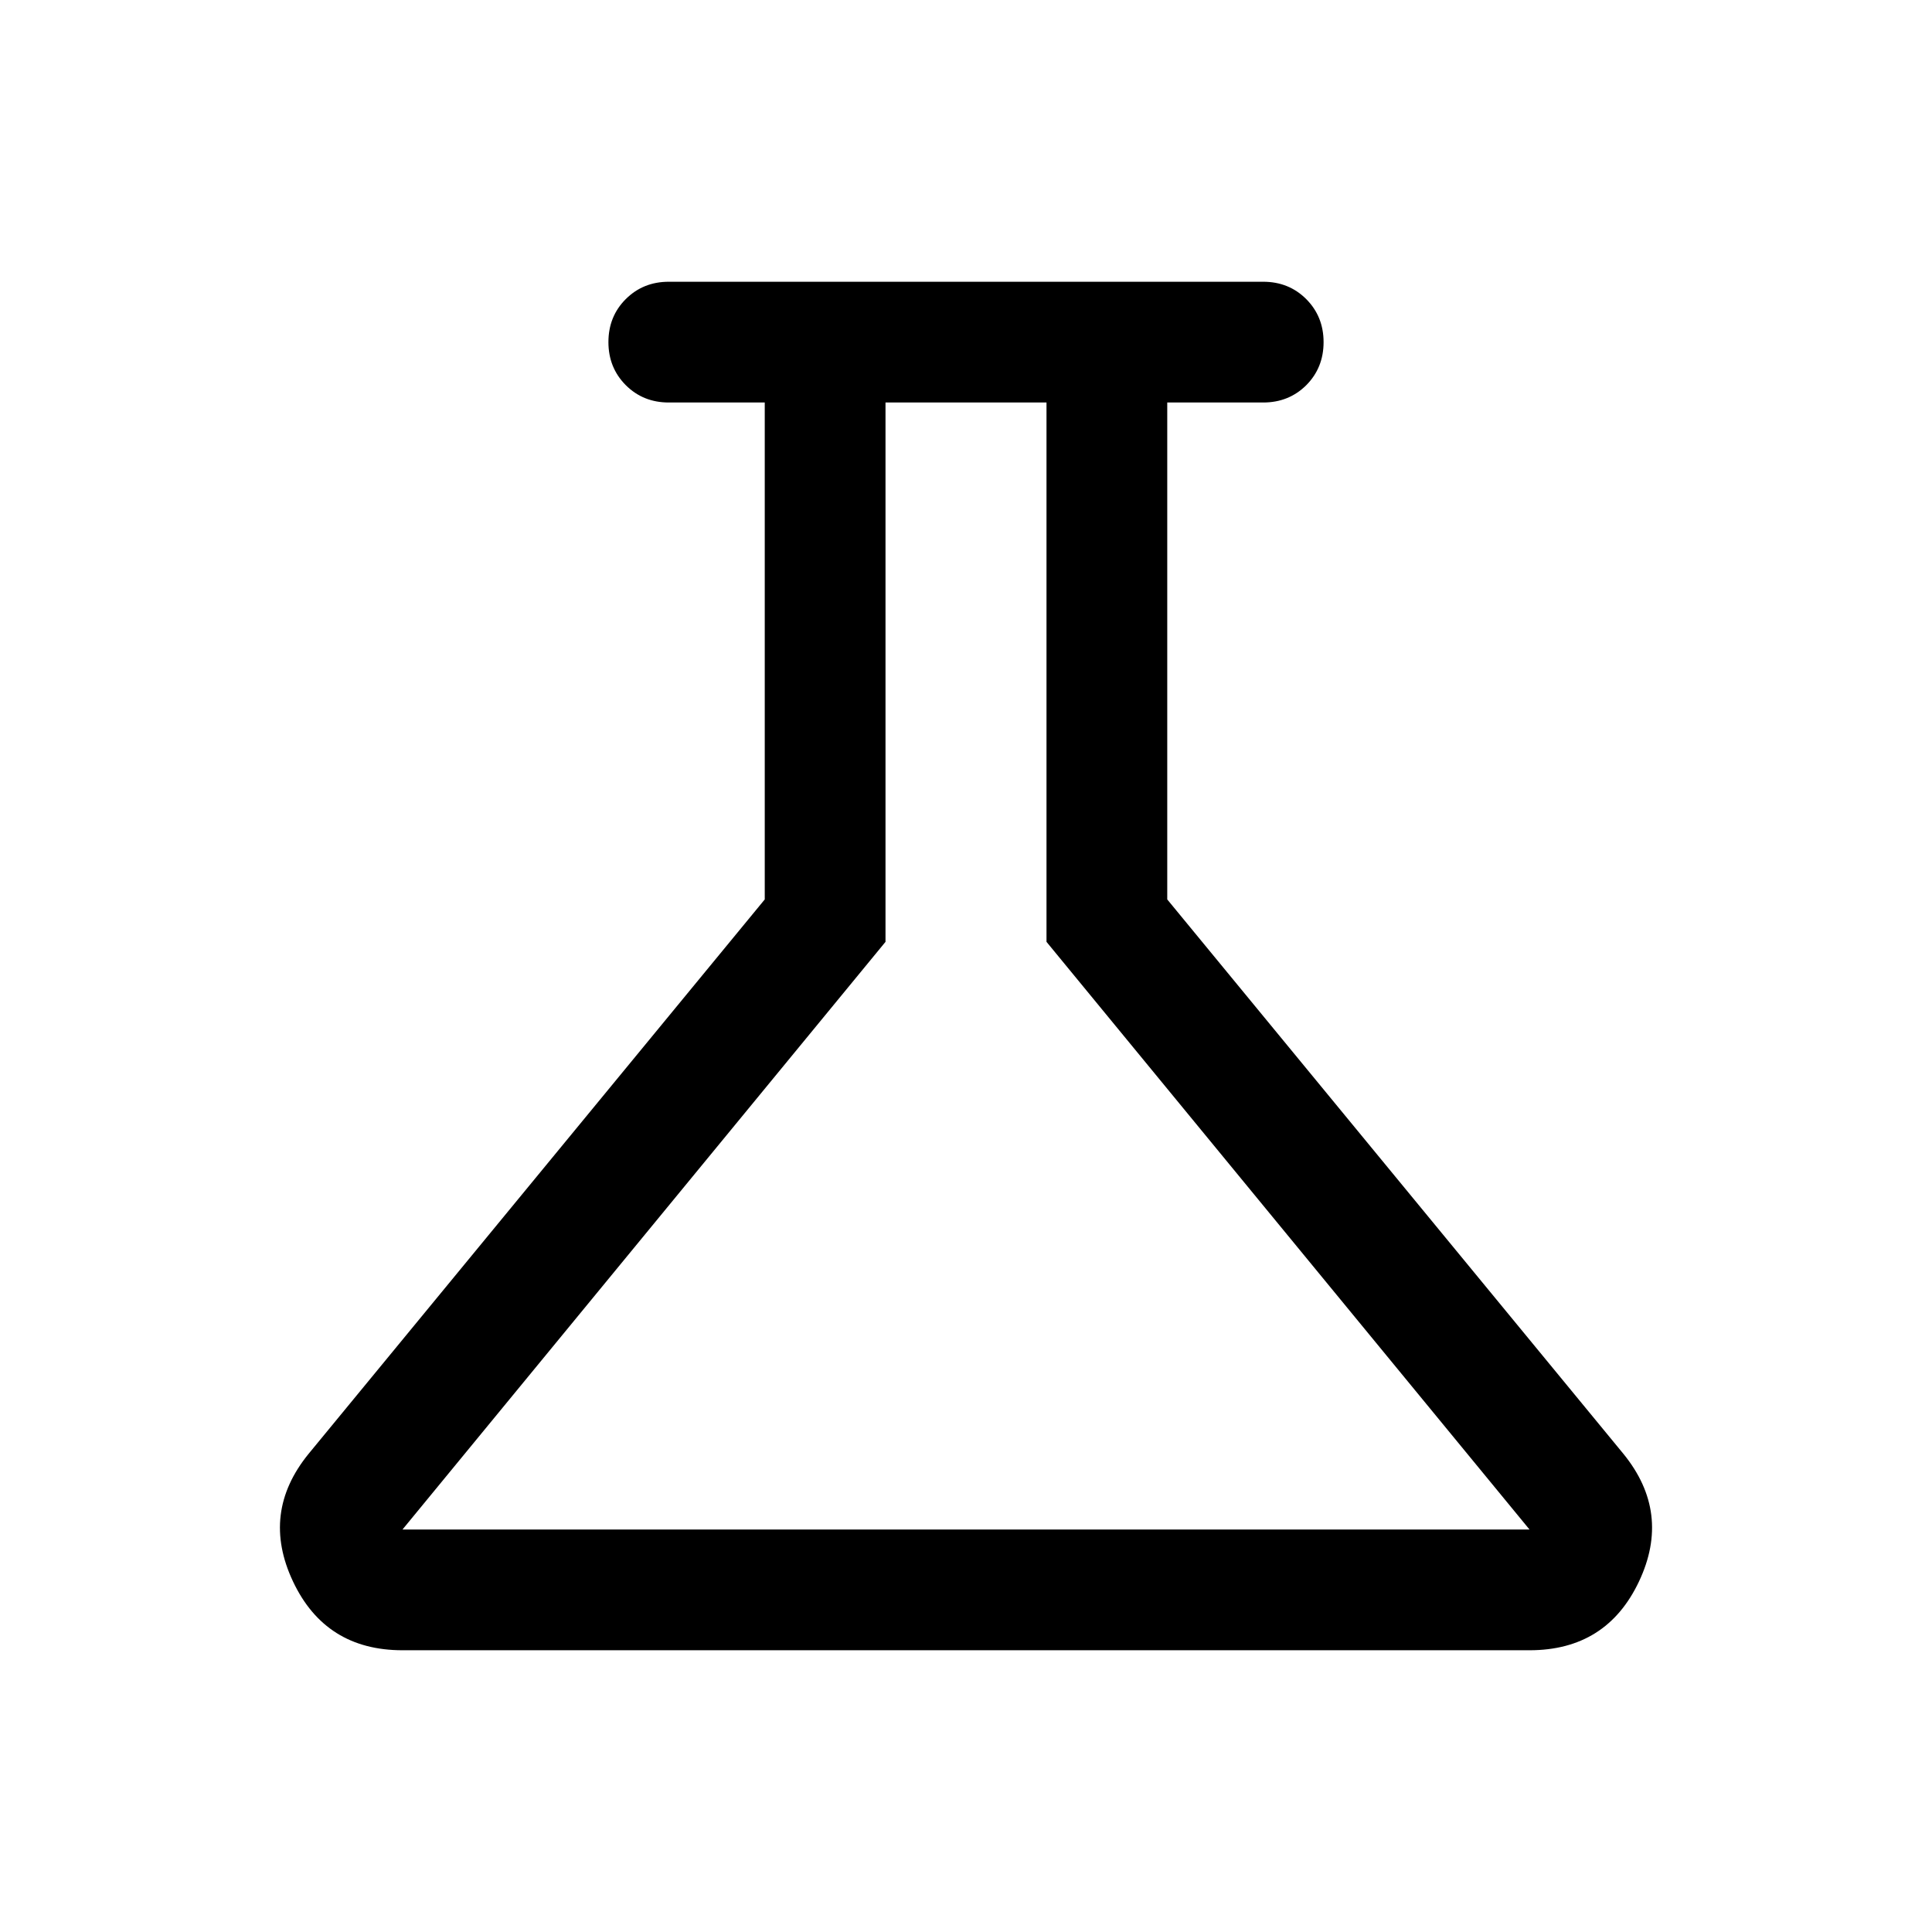 <?xml version="1.0" encoding="UTF-8"?> <svg xmlns="http://www.w3.org/2000/svg" width="24" height="24" viewBox="0 0 24 24" fill="none"><path d="M5 20.5C4.362 20.5 3.909 20.215 3.64 19.646C3.371 19.077 3.436 18.547 3.835 18.058L9.5 11.173V5H8.308C8.095 5 7.917 4.928 7.773 4.784C7.63 4.64 7.558 4.462 7.558 4.25C7.558 4.037 7.63 3.859 7.773 3.716C7.917 3.572 8.095 3.5 8.308 3.5H15.692C15.905 3.5 16.083 3.572 16.227 3.716C16.37 3.86 16.442 4.038 16.442 4.25C16.442 4.463 16.37 4.641 16.227 4.785C16.083 4.928 15.905 5 15.692 5H14.5V11.173L20.165 18.058C20.564 18.547 20.629 19.077 20.36 19.646C20.091 20.215 19.638 20.5 19 20.5H5ZM5 19H19L13 11.7V5H11V11.7L5 19Z" fill="black"></path></svg> 